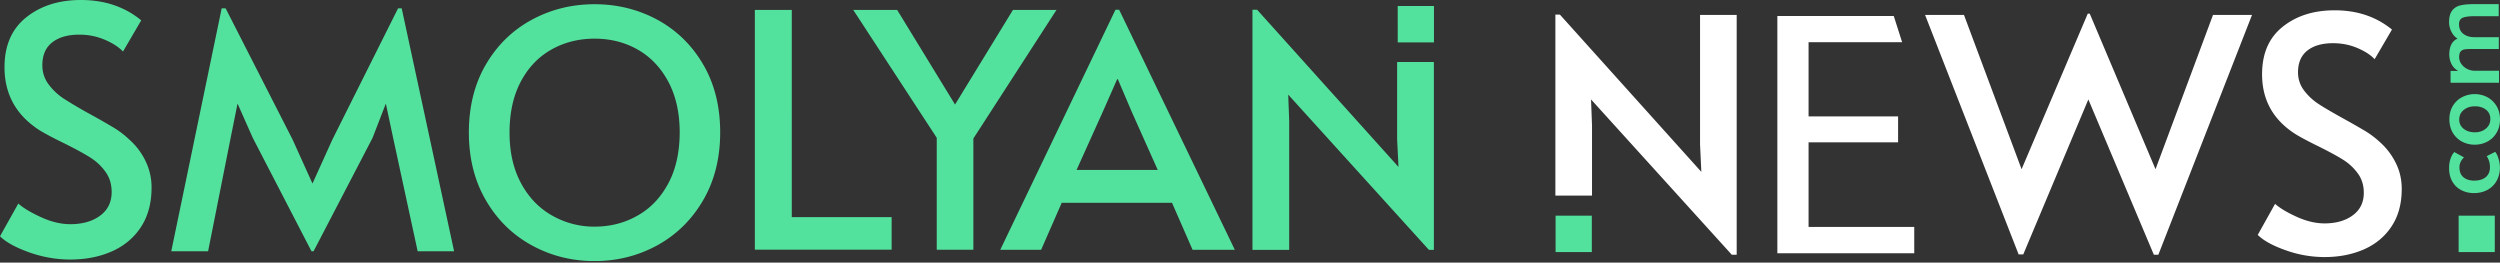 <svg width="238" height="25" fill="none" xmlns="http://www.w3.org/2000/svg"><rect width="100%" height="100%" fill="#333333" stroke="none"/><g clip-path="url(#clip0_252_31)"><path d="M136.513 4.037h-3.45V.57h3.45v3.467zM29.85 23.921l5.617-10.792 1.265-3.271.694 3.27 2.335 10.793h3.468L38.242.794h-.347l-6.253 12.493-1.894 4.187-1.894-4.187L21.479.794h-.375l-4.8 23.127h3.506l2.147-10.792.656-3.271 1.453 3.27 5.588 10.793h.197zM12.3 13.278a8.513 8.513 0 00-1.481-1.13 67.073 67.073 0 00-2.26-1.29 43.545 43.545 0 01-2.446-1.44 5.745 5.745 0 01-1.491-1.391 2.978 2.978 0 01-.59-1.813c0-.963.309-1.682.937-2.177.619-.486 1.481-.739 2.578-.739.853 0 1.66.16 2.41.477.75.318 1.34.692 1.753 1.13l1.734-2.97C11.878.644 9.957 0 7.706 0c-2.1 0-3.834.551-5.212 1.654C1.116 2.757.43 4.336.43 6.41c0 2.504 1.06 4.467 3.178 5.887.46.308 1.313.766 2.56 1.373 1.05.524 1.856.963 2.428 1.327a5.11 5.11 0 011.444 1.355c.394.542.59 1.187.59 1.925 0 .963-.365 1.71-1.096 2.252-.732.542-1.679.813-2.841.813-.9 0-1.828-.224-2.803-.673-.975-.448-1.688-.878-2.147-1.29L0 22.492c.572.57 1.5 1.075 2.784 1.533 1.294.458 2.588.682 3.9.682 1.491 0 2.813-.262 3.985-.785 1.172-.523 2.09-1.299 2.756-2.317.666-1.028 1.003-2.27 1.003-3.729a5.67 5.67 0 00-.59-2.579 6.426 6.426 0 00-1.538-2.018zM63.62 17.464c-.721 1.346-1.696 2.373-2.934 3.065-1.228.7-2.587 1.047-4.078 1.047a8.056 8.056 0 01-4.031-1.047c-1.247-.7-2.232-1.72-2.963-3.065-.731-1.345-1.106-2.953-1.106-4.83 0-1.898.356-3.514 1.069-4.86.712-1.345 1.687-2.364 2.915-3.055C53.72 4.027 55.1 3.68 56.608 3.68c1.51 0 2.878.346 4.097 1.038 1.219.691 2.194 1.71 2.916 3.055.721 1.346 1.087 2.962 1.087 4.86-.01 1.877-.365 3.485-1.087 4.83zm3.32 1.598c1.078-1.85 1.621-4.009 1.621-6.457 0-2.476-.543-4.635-1.622-6.475-1.078-1.841-2.53-3.252-4.359-4.252C60.752.897 58.764.402 56.599.402c-2.157 0-4.154.495-5.982 1.485-1.828.99-3.281 2.411-4.36 4.252-1.078 1.84-1.621 4-1.621 6.475 0 2.458.543 4.607 1.622 6.457 1.078 1.85 2.531 3.28 4.36 4.28 1.827 1 3.815 1.504 5.98 1.504 2.157 0 4.154-.504 5.982-1.504 1.828-1.01 3.281-2.439 4.36-4.29zM84.883 20.67h-9.506V.943h-3.516v22.828h13.022v-3.103zM89.177 23.772h3.488V13.185L100.578.944h-4.144L90.92 9.952 85.408.944h-4.18l7.95 12.175v10.653zM110.216 16.175h-7.726l2.494-5.532 1.369-3.102h.066l1.34 3.14 2.457 5.494zM106.194.925l-10.97 22.856h3.891l1.96-4.476h10.5l1.959 4.476h4.022L106.541.925h-.347zM133.007 5.905v7.382l.131 2.607L119.675.925h-.441V23.79h3.497V11.484l-.093-2.476 13.397 14.782h.469V5.905h-3.497zM151.541 23.996h-3.45v-3.467h3.45v3.467zM237.503 23.996h-3.441v-3.467h3.441v3.467zM237.56 14.474l-.019-.018-.806.41.018.029c.075.103.141.252.207.439.056.187.084.392.084.589 0 .401-.131.71-.394.934-.262.224-.637.336-1.125.336-.422 0-.759-.112-1.012-.327-.253-.215-.375-.532-.375-.943 0-.337.14-.645.403-.916l.028-.028-.919-.505-.019.019c-.131.15-.253.355-.337.607-.094.253-.141.561-.141.916 0 .467.094.878.291 1.234.197.355.469.635.834.831.357.196.778.3 1.247.3a2.7 2.7 0 001.313-.319c.365-.215.656-.504.853-.869.197-.364.3-.775.3-1.224 0-.317-.047-.607-.141-.878a1.73 1.73 0 00-.29-.617zM235.609 12.596c-.431 0-.787-.112-1.068-.337a1.064 1.064 0 01-.422-.878c0-.374.14-.682.431-.916.291-.233.647-.345 1.069-.345.422 0 .778.112 1.05.327.272.215.412.514.412.878 0 .374-.14.682-.422.916-.29.243-.637.355-1.05.355zm-1.237.878c.365.196.778.3 1.219.3.45 0 .853-.104 1.218-.3.366-.196.666-.486.872-.85.216-.365.319-.785.319-1.262 0-.467-.112-.897-.319-1.252a2.297 2.297 0 00-.872-.85 2.554 2.554 0 00-1.218-.3c-.441 0-.844.104-1.219.3a2.215 2.215 0 00-.872.84c-.216.365-.319.786-.319 1.262 0 .477.113.907.319 1.271.216.355.506.645.872.841zM233.172 5.177c0 .364.084.691.244.98.14.253.347.45.609.599h-.731v1.121h4.613v-1.14h-2.288c-.263 0-.516-.056-.75-.177a1.527 1.527 0 01-.553-.477 1.135 1.135 0 01-.206-.626c0-.252.046-.44.14-.551a.622.622 0 01.385-.206c.168-.028.431-.037.778-.037h2.475V3.542H235.6c-.45 0-.815-.103-1.087-.318-.272-.206-.413-.514-.413-.925 0-.3.113-.495.328-.598.225-.103.61-.16 1.135-.16h2.315V.394h-2.306c-.562 0-1.012.037-1.35.121a1.35 1.35 0 00-.787.505c-.188.252-.282.616-.282 1.093 0 .327.075.635.235.934.14.271.337.486.572.636-.507.205-.779.71-.788 1.495z" fill="#53E29E"/><path d="M161.845 13.755l.122 2.607-13.463-14.97h-.431v17.231h3.487v-6.672l-.093-2.485 13.397 14.782h.469V1.42h-3.488v12.335zM205.205 16.11l-6.262-14.811h-.188l-6.3 14.81L186.97 1.42h-3.703l8.907 22.8h.44l6.197-14.754 6.235 14.782h.431l8.916-22.828h-3.713l-5.475 14.69zM226.619 13.577a8.976 8.976 0 00-1.397-1.074 74.4 74.4 0 00-2.147-1.225c-.975-.542-1.753-.99-2.325-1.364a5.463 5.463 0 01-1.416-1.317 2.822 2.822 0 01-.563-1.72c0-.906.3-1.597.891-2.065.591-.467 1.406-.7 2.447-.7.806 0 1.575.149 2.288.448.712.299 1.275.654 1.668 1.075l1.65-2.822c-1.5-1.224-3.309-1.832-5.456-1.832-1.997 0-3.647.523-4.95 1.57-1.313 1.047-1.959 2.551-1.959 4.523 0 2.382 1.003 4.242 3.018 5.587.432.29 1.247.73 2.429 1.309.993.495 1.762.915 2.306 1.261a4.99 4.99 0 011.369 1.29c.375.514.562 1.13.562 1.831 0 .916-.347 1.626-1.041 2.14-.693.514-1.593.775-2.7.775-.853 0-1.743-.215-2.662-.635-.928-.42-1.603-.832-2.044-1.224l-1.65 2.953c.544.542 1.425 1.027 2.644 1.457a10.91 10.91 0 003.712.654c1.416 0 2.672-.252 3.788-.747 1.106-.495 1.988-1.234 2.616-2.205.637-.972.947-2.15.947-3.542 0-.887-.188-1.71-.563-2.457a6.44 6.44 0 00-1.462-1.944zM172.176 13.55h8.522v-2.468h-8.522V4.018h8.907l-.797-2.495h-11.082v22.585h13.032v-2.504h-10.06v-8.055z" fill="#fff"/></g><defs><clipPath id="clip0_252_31"><path fill="#fff" d="M0 0h238v24.846H0z"/></clipPath></defs></svg>